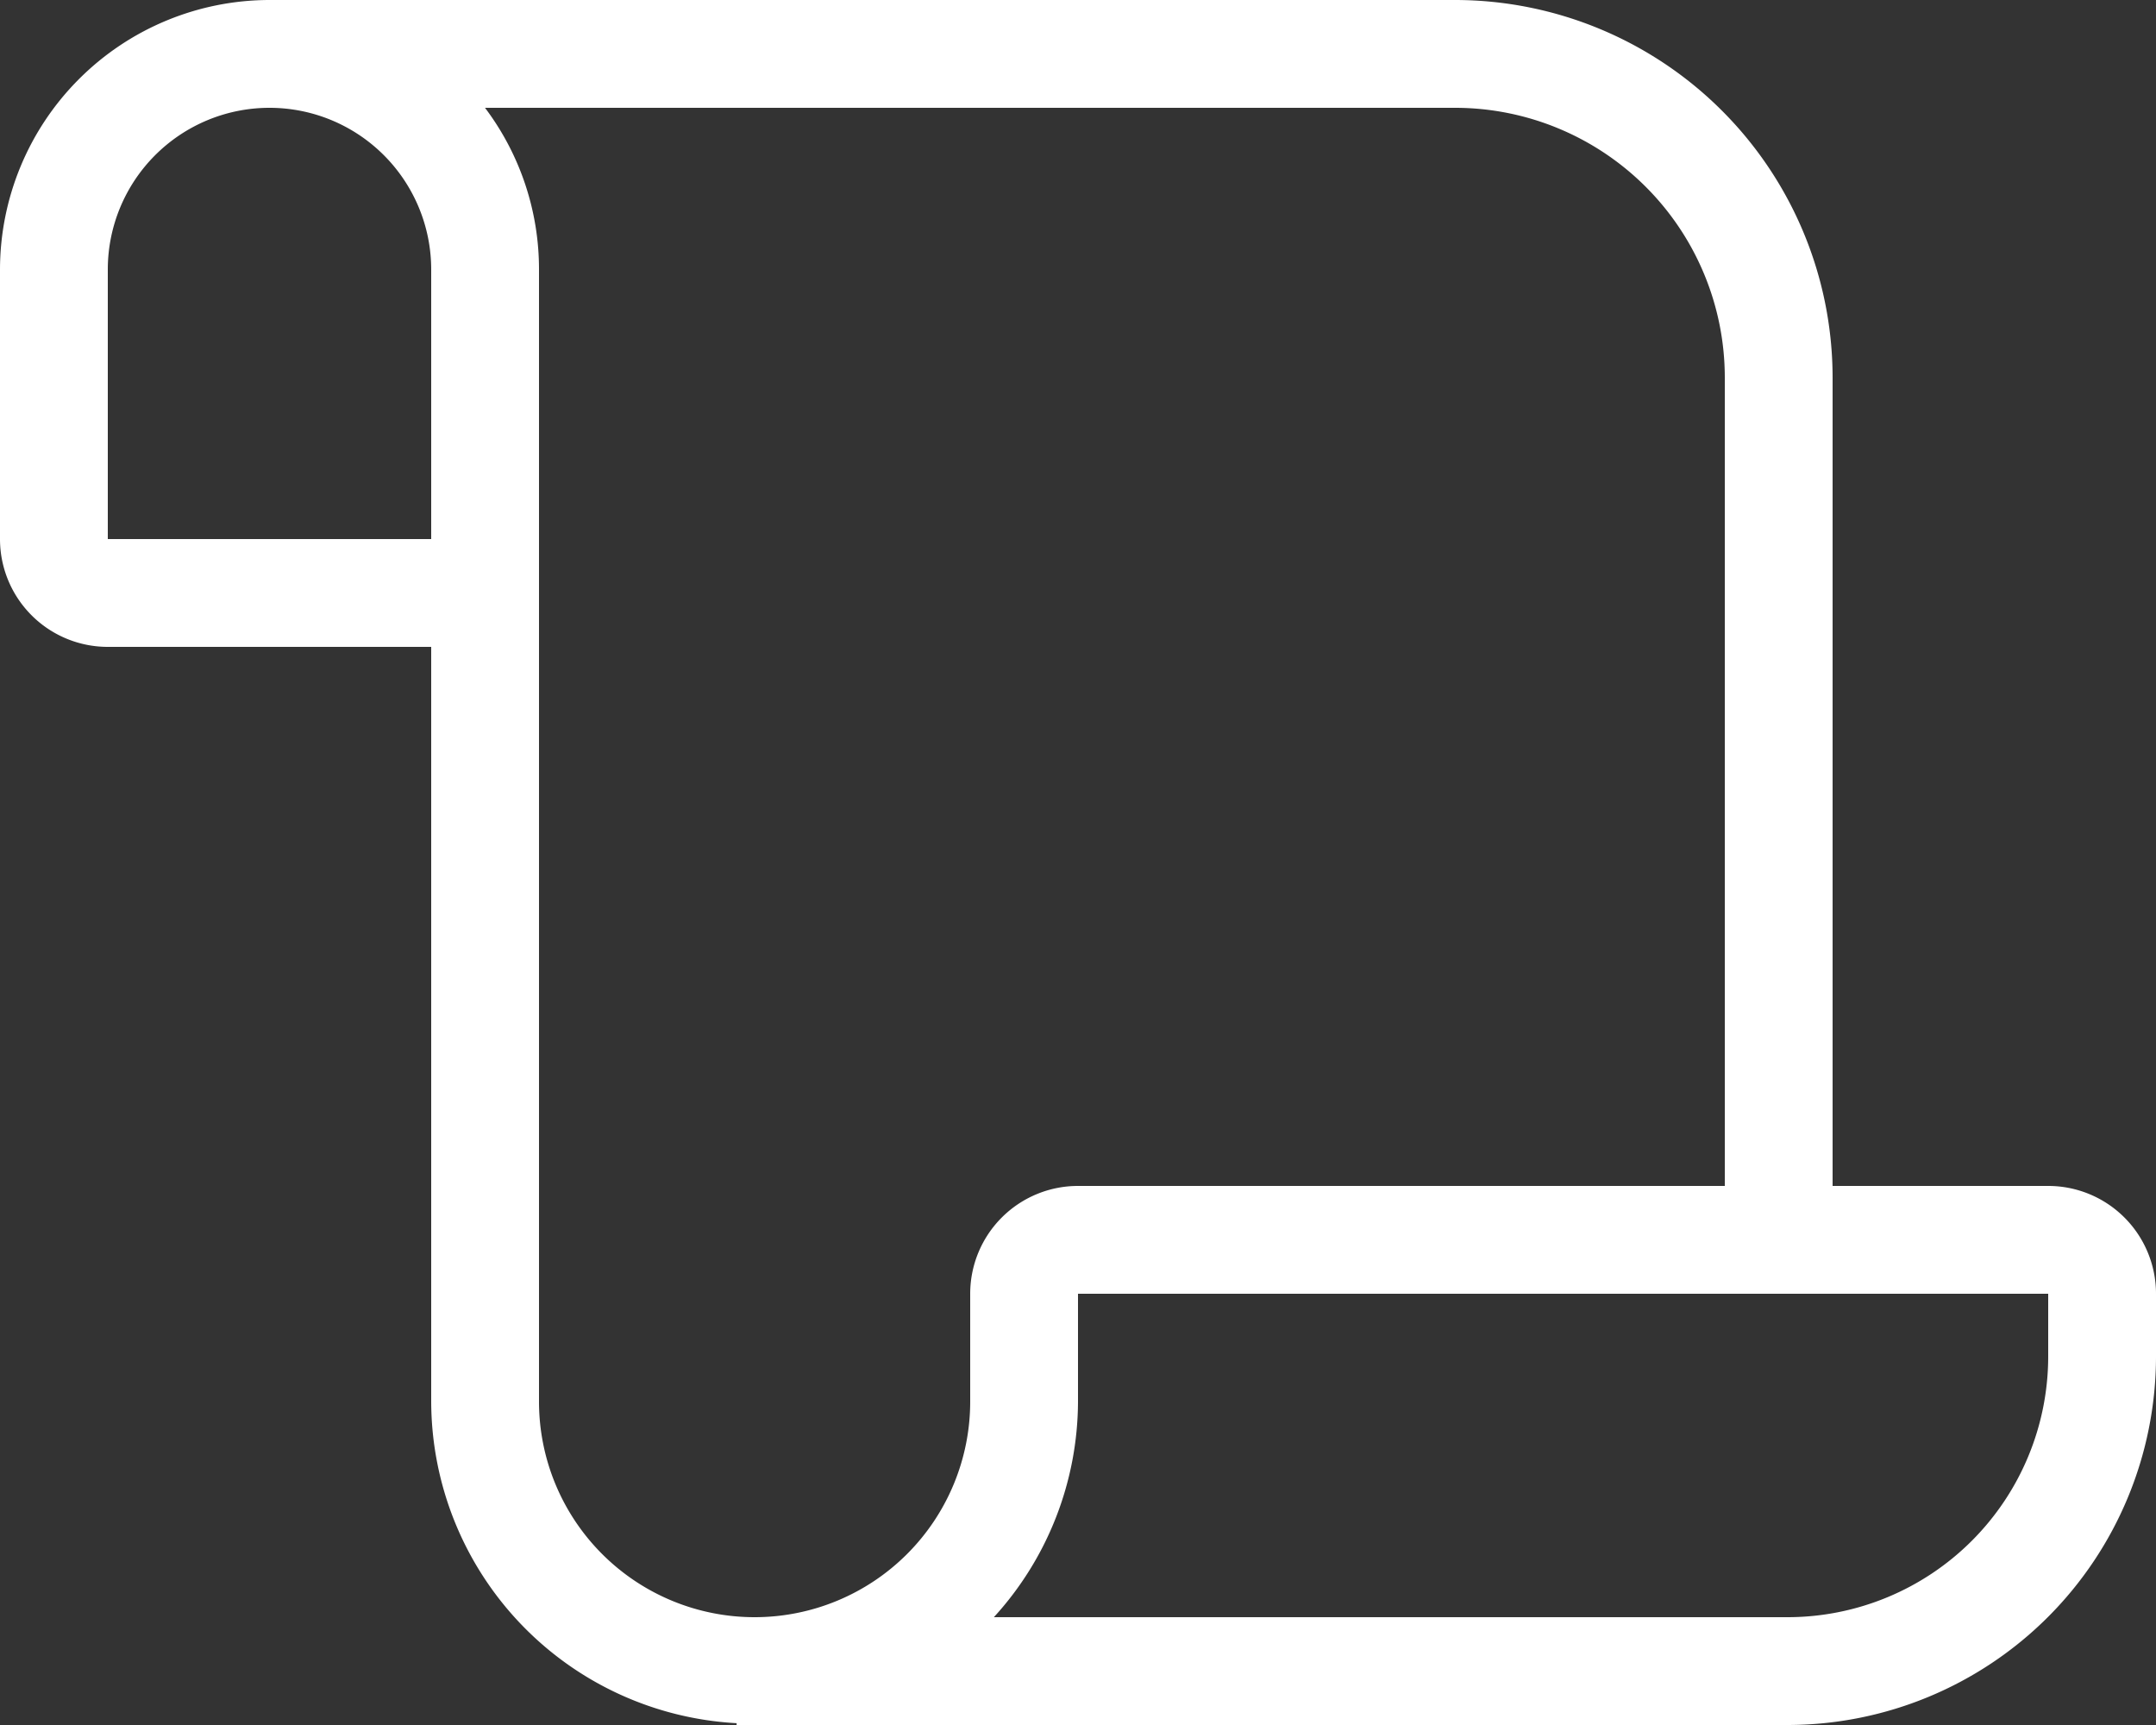 <svg xmlns="http://www.w3.org/2000/svg" width="50" height="40" viewBox="0 0 50 40">
  <rect x="0" y="0" width="50" height="40" fill="#333333" stroke="none"/>
  <path id="Tracé_164" data-name="Tracé 164" d="M47.5,27.5h-5V8.75A8.761,8.761,0,0,0,33.75,0H6.25A6.257,6.257,0,0,0,0,6.25V12.5A2.5,2.5,0,0,0,2.5,15H10V32.5a7.489,7.489,0,0,0,7.083,7.458V40H41.458A8.552,8.552,0,0,0,50,31.459V30A2.5,2.5,0,0,0,47.5,27.5ZM10,12.5H2.5V6.25a3.75,3.75,0,0,1,7.5,0Zm12.5,20a5,5,0,1,1-10,0V6.25A6.219,6.219,0,0,0,11.248,2.5h22.5A6.257,6.257,0,0,1,40,8.75V27.5H25A2.5,2.5,0,0,0,22.5,30Zm25-1.041A6.048,6.048,0,0,1,41.458,37.5H23.049A7.442,7.442,0,0,0,25,32.5V30H47.5Z" fill="#fff"/>
</svg>
